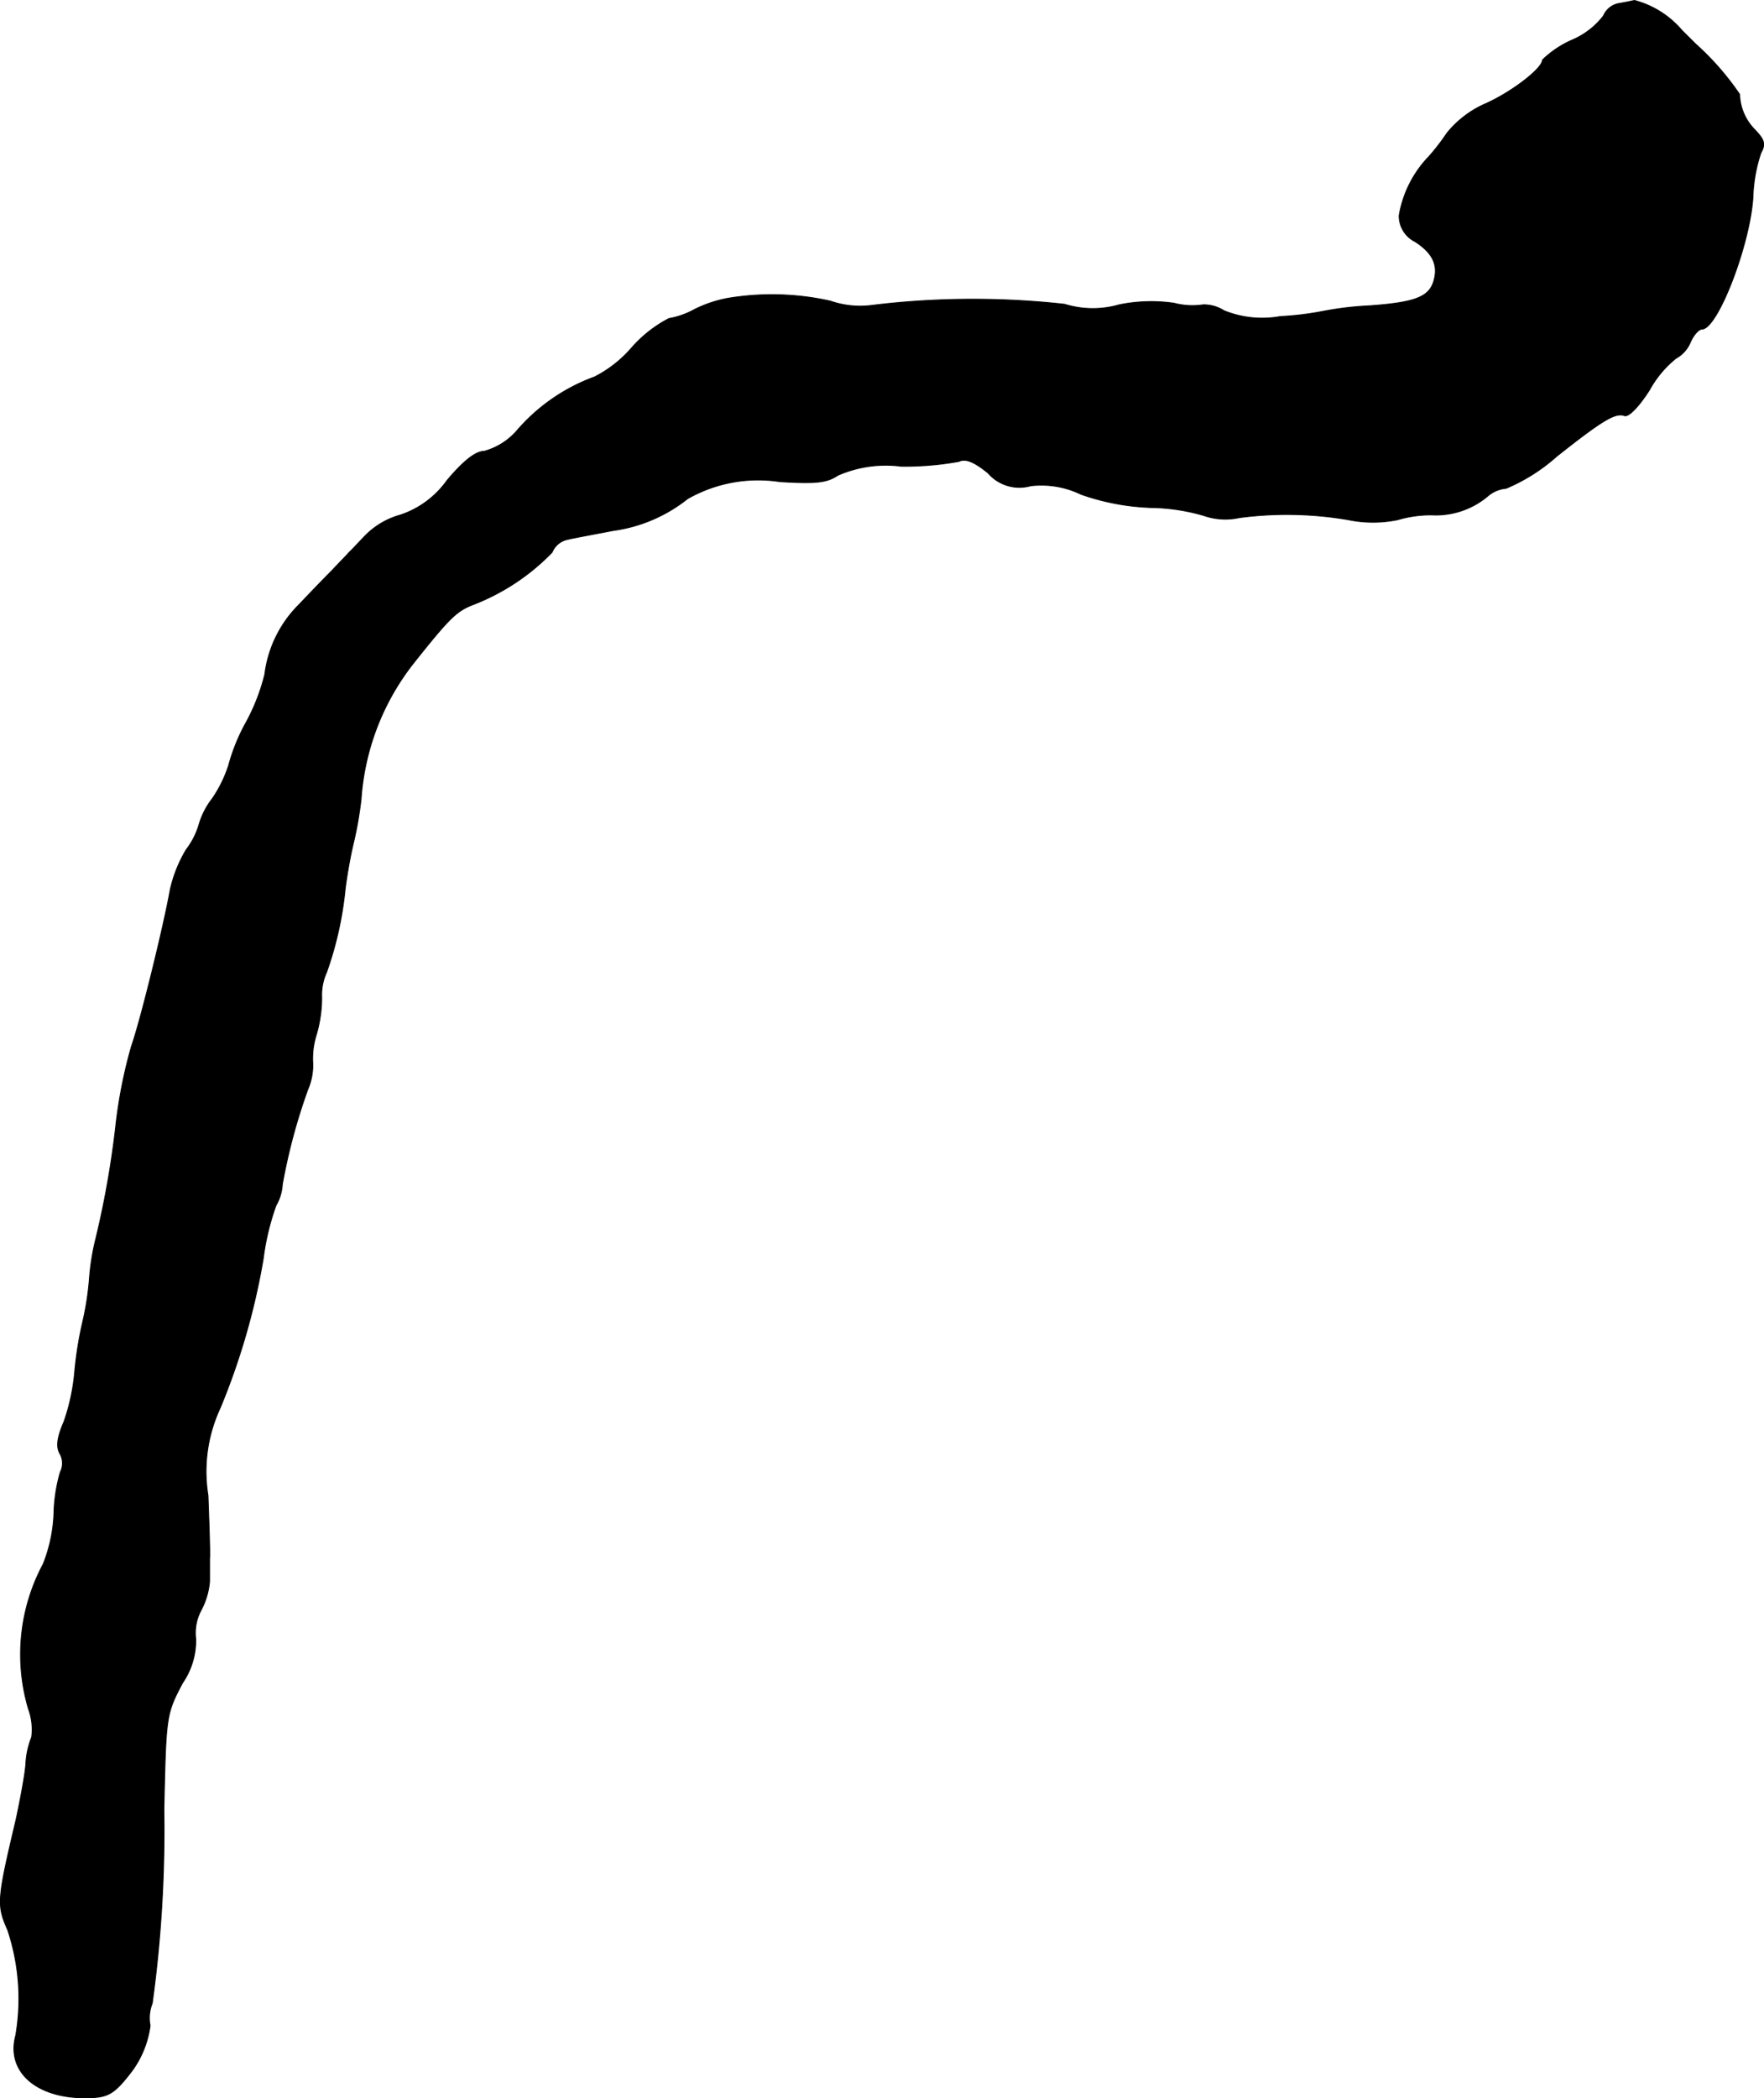 <?xml version="1.0" encoding="UTF-8"?>
<svg xmlns="http://www.w3.org/2000/svg"
     version="1.1"
     width="7.098mm"
     height="8.442mm"
     viewBox="0 0 20.119 23.929">
   <defs>
      <style type="text/css"><![CDATA[
      .a {
        stroke: #000;
        stroke-linecap: round;
        stroke-linejoin: round;
        stroke-width: 0.01px;
      }
    ]]></style>
   </defs>
   <path class="a"
         d="M18.459.041a.236.236,0,0,0-.17.139.887.887,0,0,1-.363.279,1.15,1.15,0,0,0-.333.224c0,.097-.345.363-.642.497a1.166,1.166,0,0,0-.448.339,2.494,2.494,0,0,1-.206.267,1.274,1.274,0,0,0-.339.672.327.327,0,0,0,.182.297c.206.133.267.273.212.454s-.218.242-.739.279a3.674,3.674,0,0,0-.515.061,3.513,3.513,0,0,1-.497.061,1.154,1.154,0,0,1-.642-.067.429.429,0,0,0-.236-.067.828.828,0,0,1-.333-.018,1.829,1.829,0,0,0-.624.018,1.084,1.084,0,0,1-.624-.006,9.5,9.5,0,0,0-2.193.012,1.034,1.034,0,0,1-.478-.048A3.055,3.055,0,0,0,8.296,3.403a1.448,1.448,0,0,0-.376.127.934.934,0,0,1-.291.103,1.468,1.468,0,0,0-.424.333,1.39,1.39,0,0,1-.424.333,2.135,2.135,0,0,0-.89.618.761.761,0,0,1-.369.23c-.097,0-.236.109-.424.333a1.062,1.062,0,0,1-.533.394.899.899,0,0,0-.388.224c-.079.079-.164.176-.194.2-.024.03-.115.121-.2.212-.085.085-.248.254-.369.382a1.357,1.357,0,0,0-.394.8,2.294,2.294,0,0,1-.212.545,2.171,2.171,0,0,0-.2.491,1.456,1.456,0,0,1-.188.382.884.884,0,0,0-.151.297A.875.875,0,0,1,2.124,9.69a1.552,1.552,0,0,0-.182.454c-.073.412-.339,1.496-.442,1.787a5.514,5.514,0,0,0-.176.878,10.5,10.5,0,0,1-.242,1.363,2.716,2.716,0,0,0-.061.394,3.329,3.329,0,0,1-.079.515,4.231,4.231,0,0,0-.091.575,2.335,2.335,0,0,1-.121.557c-.079.182-.091.285-.048.363a.22.22,0,0,1,.006.212,1.827,1.827,0,0,0-.073.478,1.745,1.745,0,0,1-.121.569A2.184,2.184,0,0,0,.325,19.49a.68.68,0,0,1,.036.321.952.952,0,0,0-.067.315c-.012.139-.067.418-.109.618-.218.921-.224.981-.097,1.266a2.475,2.475,0,0,1,.091,1.205c-.109.406.23.709.787.709.267,0,.333-.036.545-.315A1.124,1.124,0,0,0,1.712,23.1a.45.45,0,0,1,.024-.254,14.535,14.535,0,0,0,.133-2.211c.024-1.072.024-1.084.212-1.442a.853.853,0,0,0,.151-.503.551.551,0,0,1,.061-.327.857.857,0,0,0,.097-.327V17.776c.006-.067-.006-.394-.018-.721a1.712,1.712,0,0,1,.139-.999,7.884,7.884,0,0,0,.491-1.702,2.838,2.838,0,0,1,.145-.606.546.546,0,0,0,.073-.242,6.58,6.58,0,0,1,.291-1.084.687.687,0,0,0,.055-.315.91.91,0,0,1,.042-.309,1.51,1.51,0,0,0,.061-.424.614.614,0,0,1,.055-.285,4.011,4.011,0,0,0,.212-.945c.012-.103.048-.333.091-.515a4.262,4.262,0,0,0,.091-.515A2.818,2.818,0,0,1,4.71,7.57c.418-.527.497-.6.678-.672a2.515,2.515,0,0,0,.909-.6.242.242,0,0,1,.17-.145c.073-.018.309-.061.527-.103a1.741,1.741,0,0,0,.848-.363,1.626,1.626,0,0,1,1.054-.194c.412.024.533.012.66-.073a1.361,1.361,0,0,1,.721-.103,3.45,3.45,0,0,0,.66-.055c.073-.036.17,0,.333.133a.472.472,0,0,0,.485.145,1.04,1.04,0,0,1,.575.097,2.682,2.682,0,0,0,.8.151,2.246,2.246,0,0,1,.6.091.748.748,0,0,0,.406.024,4.131,4.131,0,0,1,1.242.024,1.401,1.401,0,0,0,.563,0,1.342,1.342,0,0,1,.382-.055.919.919,0,0,0,.642-.212.369.369,0,0,1,.212-.091,2.069,2.069,0,0,0,.575-.363c.527-.418.672-.503.775-.466.048.018.164-.103.285-.291a1.208,1.208,0,0,1,.303-.363.375.375,0,0,0,.164-.182c.036-.085.097-.151.133-.151.176,0,.545-.951.581-1.502a1.739,1.739,0,0,1,.091-.509c.055-.097.042-.145-.067-.26a.598.598,0,0,1-.176-.406,3.14,3.14,0,0,0-.503-.575L19.186.35A1.072,1.072,0,0,0,18.641.005C18.617.011,18.532.029,18.459.041Z"/>
</svg>
